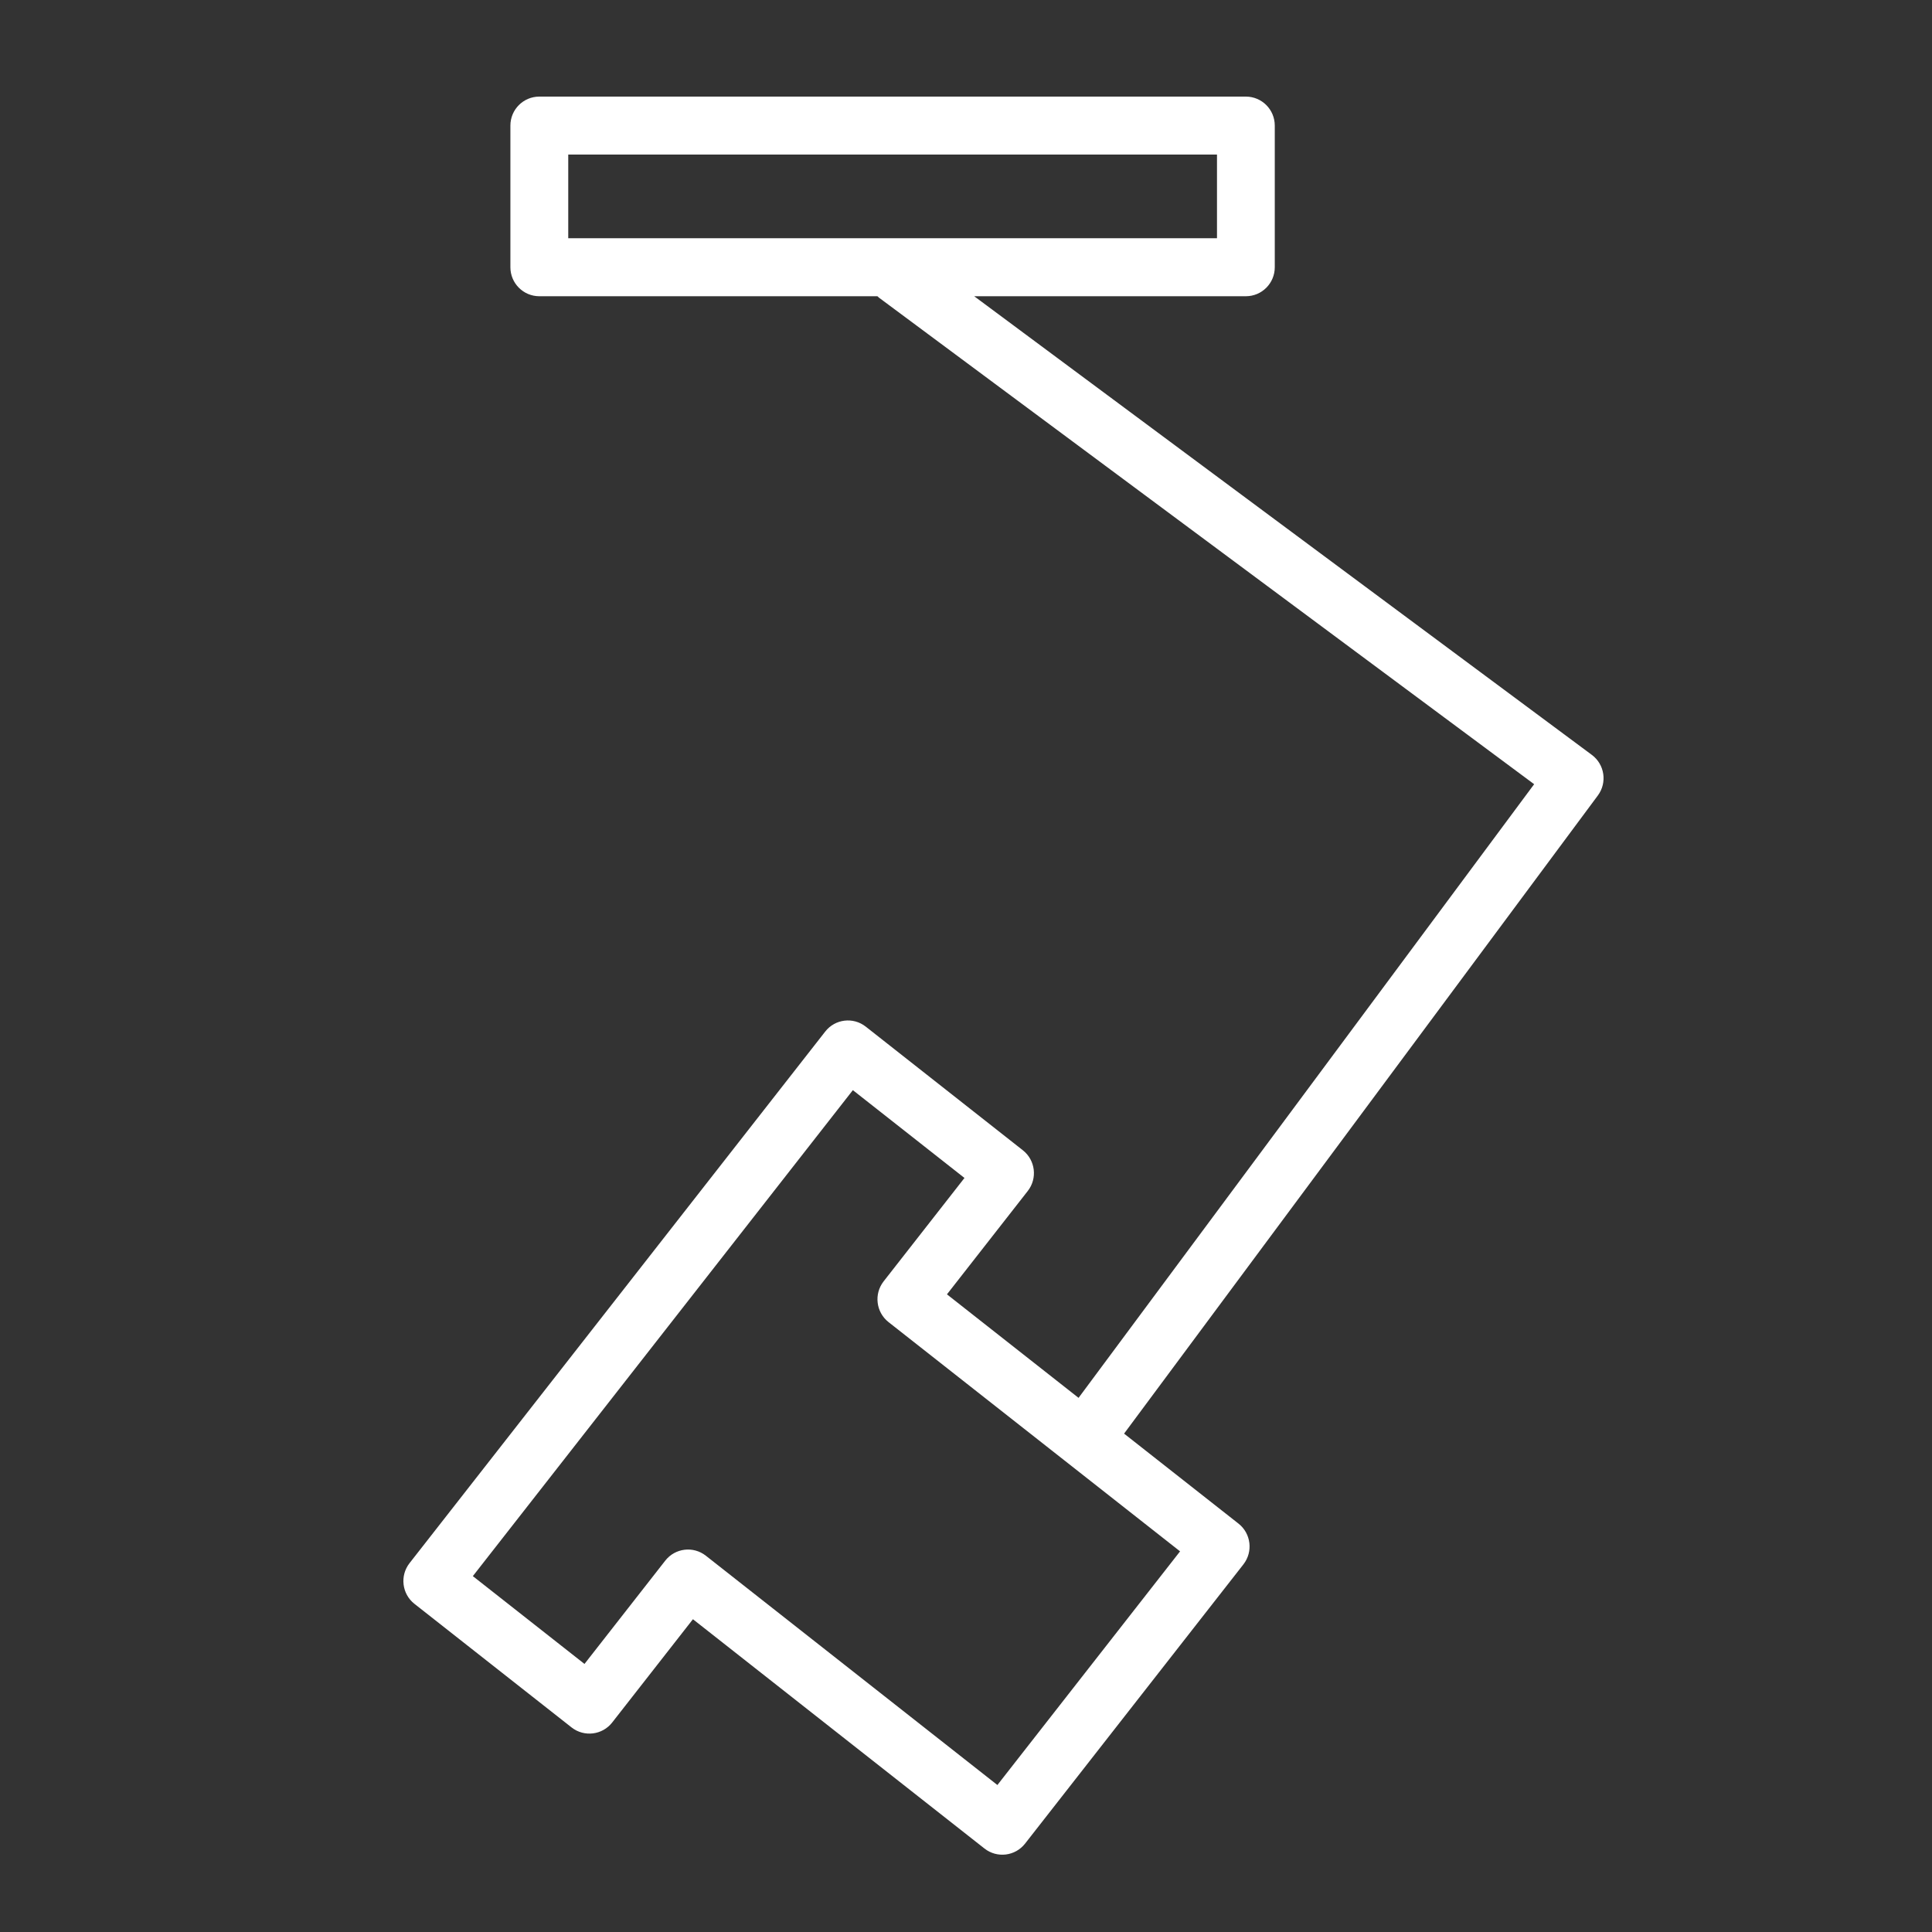 <?xml version="1.0" encoding="UTF-8"?> <svg xmlns="http://www.w3.org/2000/svg" viewBox="0 0 100.00 100.00" data-guides="{&quot;vertical&quot;:[],&quot;horizontal&quot;:[]}"><rect x="0" y="0" width="100.00" height="100.00" fill="#333333" stroke="none"/><defs></defs><path fill="#ffffff" stroke="#ffffff" fill-opacity="1" stroke-width="0" stroke-opacity="1" color="rgb(51, 51, 51)" fill-rule="evenodd" id="tSvg16c8abe57c3" title="Path 3" d="M82.704 41.175C74.53 52.184 66.356 63.194 58.182 74.204C60.157 75.757 62.132 77.31 64.106 78.863C64.755 79.375 64.868 80.317 64.36 80.97C60.592 85.788 56.825 90.606 53.057 95.425C52.547 96.077 51.606 96.191 50.956 95.679C45.926 91.723 40.896 87.767 35.866 83.811C34.472 85.593 33.079 87.375 31.686 89.157C31.175 89.808 30.236 89.922 29.585 89.412C26.874 87.279 24.163 85.147 21.451 83.014C20.802 82.502 20.689 81.56 21.198 80.908C22.921 78.704 40.991 55.596 42.713 53.394C43.222 52.741 44.164 52.627 44.813 53.14C47.523 55.273 50.233 57.406 52.943 59.538C53.593 60.05 53.707 60.993 53.197 61.645C51.802 63.428 50.408 65.212 49.014 66.995C51.284 68.781 53.555 70.567 55.826 72.353C63.686 61.766 71.547 51.178 79.407 40.59C68.108 32.199 56.808 23.808 45.509 15.417C45.475 15.392 45.448 15.36 45.416 15.333C39.582 15.333 33.748 15.333 27.914 15.333C27.088 15.333 26.418 14.661 26.418 13.832C26.418 11.388 26.418 8.944 26.418 6.5C26.418 5.672 27.088 5 27.914 5C40.105 5 52.296 5 64.486 5C65.313 5 65.982 5.672 65.982 6.5C65.982 8.944 65.982 11.388 65.982 13.832C65.982 14.661 65.313 15.333 64.486 15.333C59.799 15.333 55.111 15.333 50.424 15.333C61.081 23.247 71.738 31.16 82.395 39.074C83.059 39.568 83.198 40.509 82.704 41.175ZM45.737 66.322C47.132 64.538 48.526 62.755 49.921 60.971C47.995 59.456 46.07 57.941 44.144 56.426C39.287 62.638 34.429 68.849 29.572 75.061C29.57 75.064 29.568 75.067 29.566 75.071C29.564 75.075 29.561 75.076 29.558 75.079C27.864 77.246 26.169 79.413 24.474 81.58C26.401 83.095 28.327 84.61 30.253 86.125C31.647 84.343 33.04 82.561 34.434 80.778C34.944 80.127 35.883 80.013 36.534 80.523C41.564 84.48 46.594 88.436 51.625 92.392C54.777 88.361 57.928 84.33 61.08 80.298C56.05 76.342 51.019 72.386 45.988 68.43C45.34 67.917 45.227 66.974 45.737 66.322ZM62.991 8C51.798 8 40.605 8 29.412 8C29.412 9.443 29.412 10.887 29.412 12.331C40.605 12.331 51.798 12.331 62.991 12.331C62.991 10.887 62.991 9.443 62.991 8Z"></path></svg> 